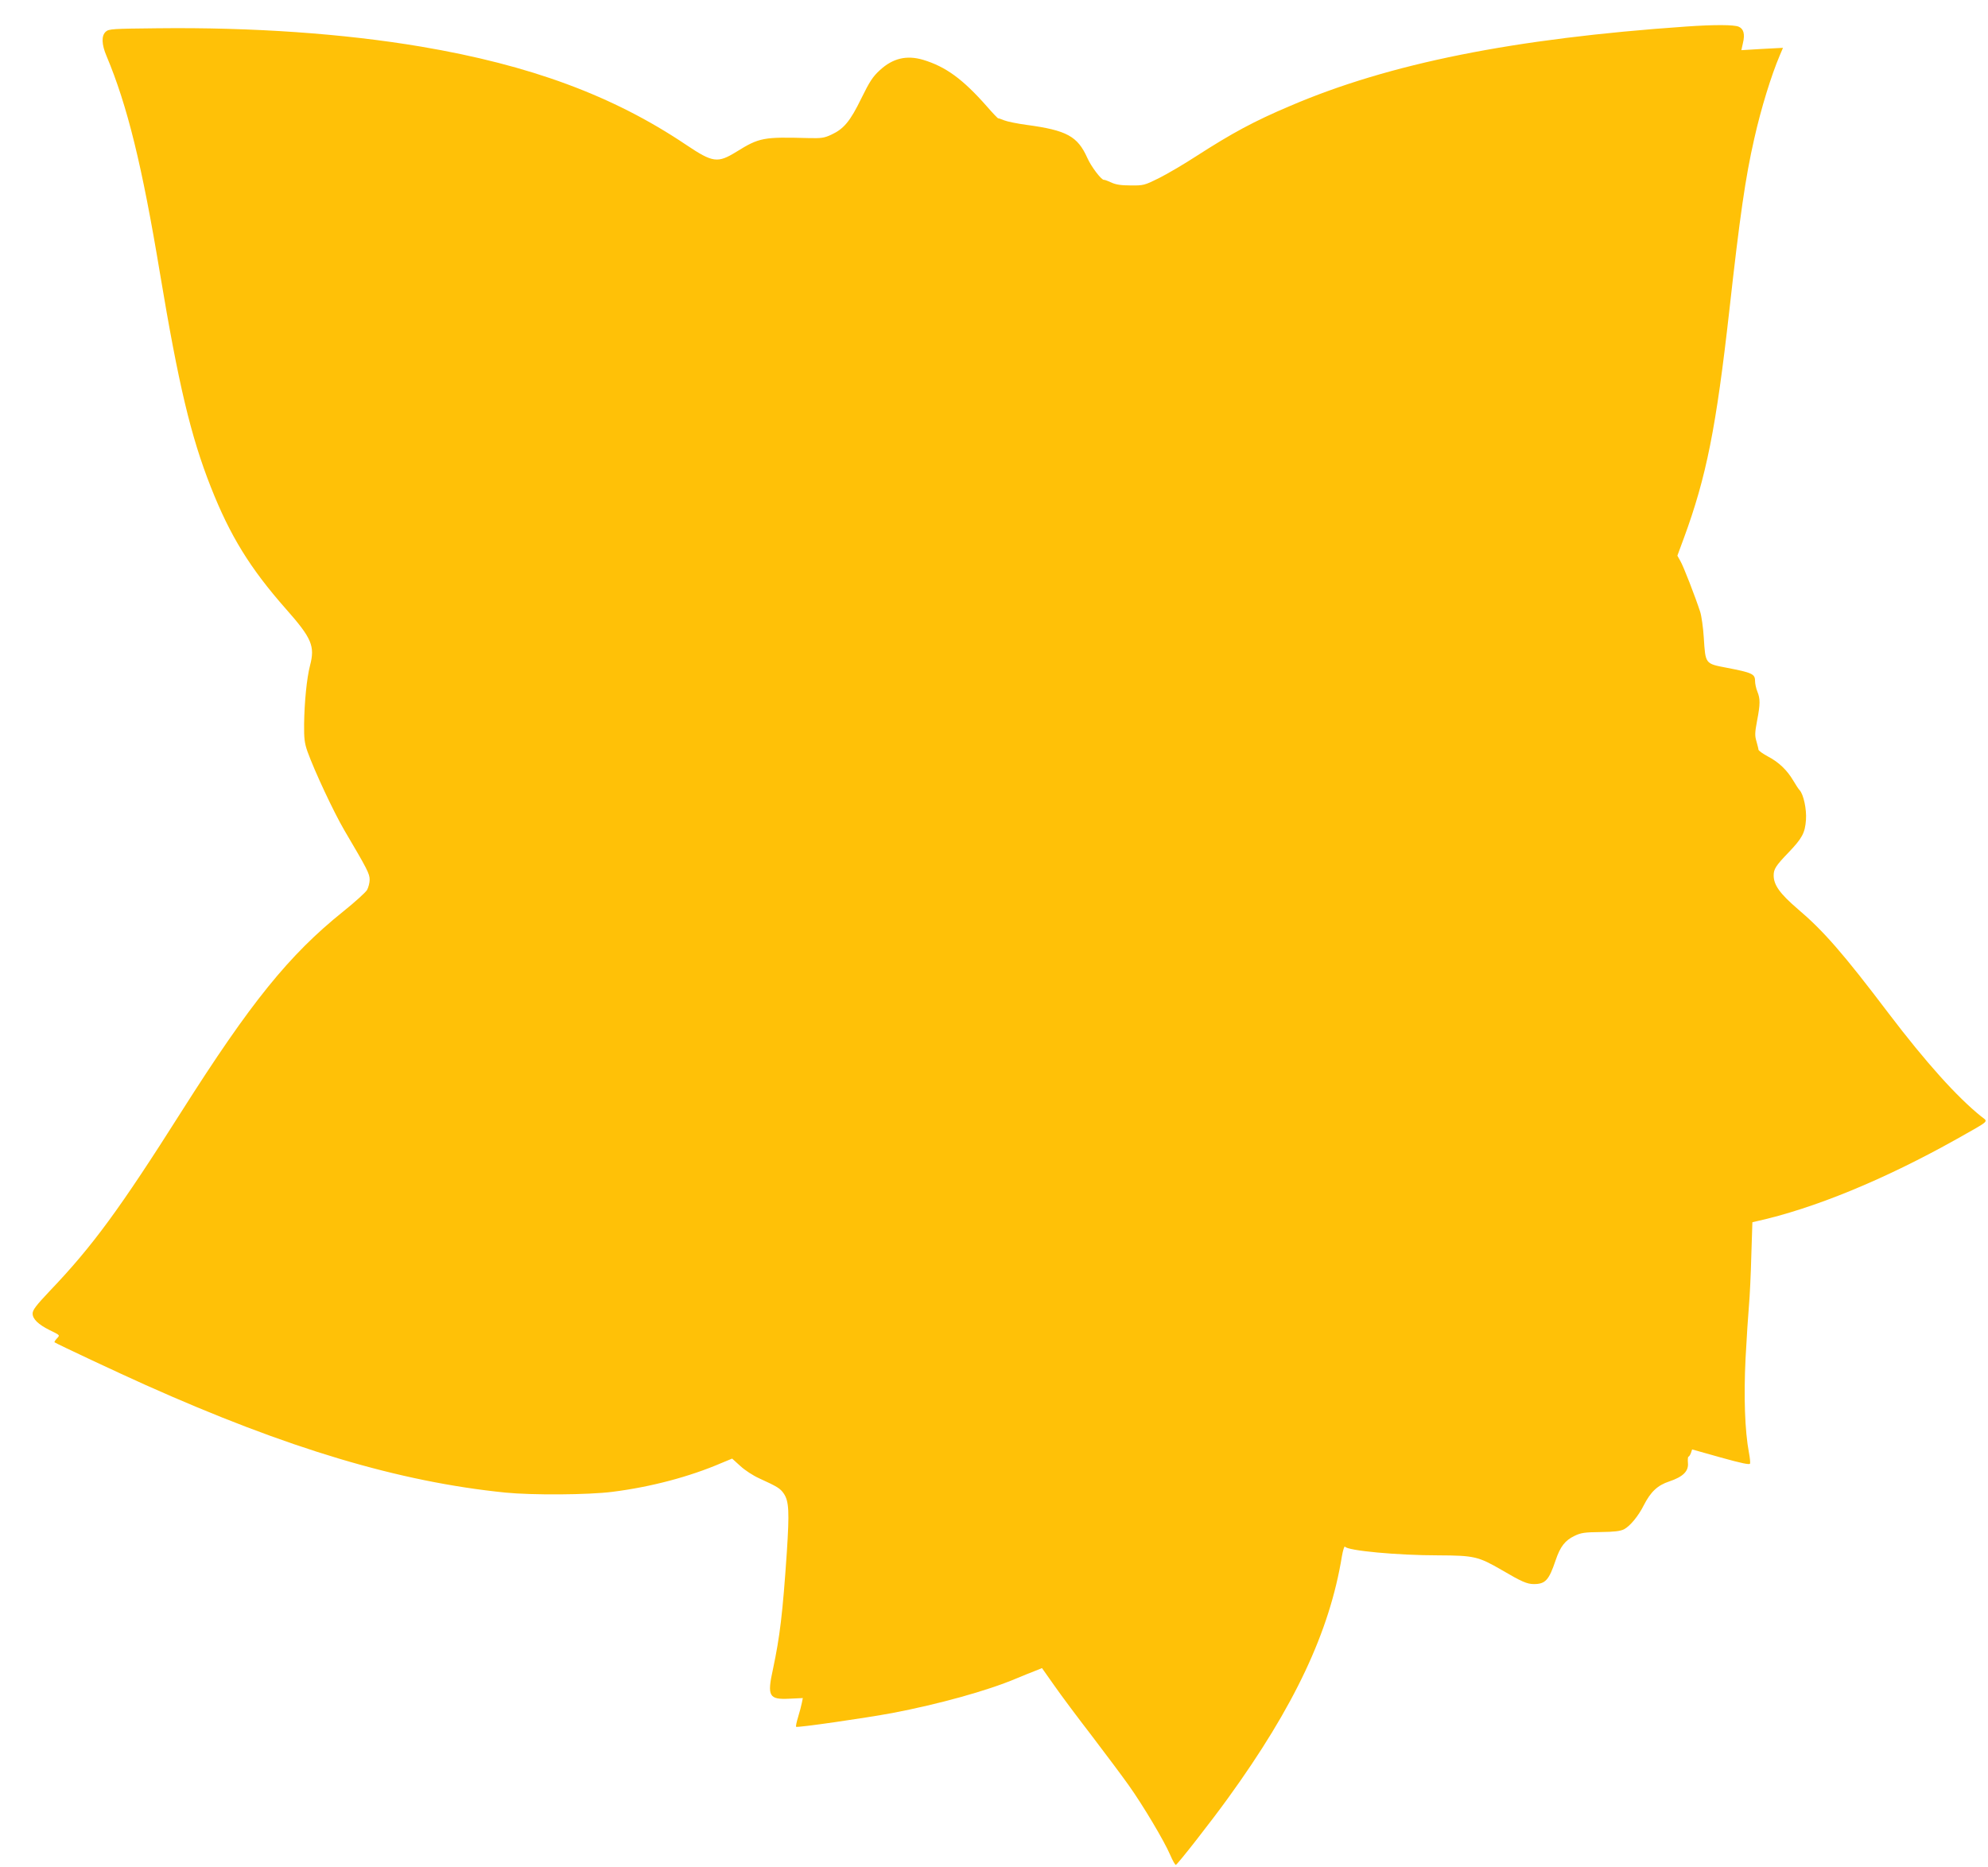 <?xml version="1.0" standalone="no"?>
<!DOCTYPE svg PUBLIC "-//W3C//DTD SVG 20010904//EN"
 "http://www.w3.org/TR/2001/REC-SVG-20010904/DTD/svg10.dtd">
<svg version="1.0" xmlns="http://www.w3.org/2000/svg"
 width="1280pt" height="1202pt" viewBox="0 0 1280 1202"
 preserveAspectRatio="xMidYMid meet">
<g transform="translate(0,1202) scale(0.1,-0.1)"
fill="#ffc107" stroke="none">
<path d="M10855 11849 c-1109 -77 -1909 -237 -2548 -511 -232 -98 -374 -175
-607 -325 -80 -52 -188 -115 -240 -141 -91 -45 -98 -47 -180 -46 -61 0 -96 5
-125 19 -22 10 -43 18 -47 17 -15 -3 -82 84 -107 141 -63 140 -132 178 -392
213 -59 8 -123 21 -143 29 -20 8 -37 14 -39 13 -1 -2 -35 33 -73 77 -155 176
-265 256 -411 300 -106 31 -194 10 -277 -66 -46 -42 -66 -72 -120 -182 -72
-148 -113 -197 -193 -234 -47 -22 -65 -24 -151 -22 -286 8 -314 3 -460 -88
-122 -75 -152 -71 -325 45 -470 316 -1003 513 -1707 632 -498 84 -1085 125
-1696 118 -290 -3 -313 -4 -333 -22 -29 -26 -27 -82 5 -157 134 -319 229 -705
344 -1399 119 -714 198 -1048 327 -1375 124 -315 253 -524 483 -785 168 -190
189 -240 156 -366 -21 -81 -36 -235 -38 -376 -1 -94 3 -124 22 -178 45 -125
168 -388 237 -506 148 -251 163 -280 163 -318 0 -21 -8 -51 -17 -67 -10 -16
-78 -78 -153 -138 -349 -280 -596 -586 -1040 -1286 -399 -630 -574 -869 -849
-1157 -88 -93 -111 -123 -111 -146 0 -35 36 -70 110 -107 69 -34 67 -31 45
-55 -10 -11 -16 -21 -14 -23 15 -11 427 -204 584 -274 918 -411 1636 -625
2320 -694 172 -17 532 -15 688 5 247 31 496 97 701 185 l70 29 53 -48 c29 -27
83 -62 121 -79 118 -54 136 -65 159 -99 33 -50 36 -116 19 -378 -27 -398 -45
-543 -89 -751 -39 -176 -26 -198 107 -191 l85 4 -6 -30 c-3 -17 -14 -58 -24
-91 -10 -32 -16 -61 -13 -64 7 -7 444 56 621 89 298 57 609 143 794 221 40 17
95 39 121 49 l47 19 79 -112 c43 -62 153 -209 244 -327 90 -118 196 -260 235
-315 92 -129 230 -361 267 -448 16 -37 32 -66 37 -65 12 4 230 283 336 430
426 588 654 1071 733 1557 7 40 16 68 20 62 15 -26 339 -56 600 -56 232 -1
258 -7 410 -95 126 -74 162 -90 206 -90 74 0 97 25 140 153 30 89 61 128 121
157 41 20 65 24 168 25 90 1 128 6 152 18 39 21 92 85 127 155 44 86 88 128
164 153 89 30 125 66 120 119 -2 22 0 40 3 40 4 0 11 11 16 23 l8 24 185 -52
c136 -38 186 -48 188 -39 2 7 -1 38 -7 69 -27 143 -34 363 -22 608 7 133 17
287 22 342 5 55 12 198 15 318 l7 217 26 6 c370 82 823 268 1292 531 219 124
201 107 154 145 -155 125 -354 346 -595 663 -293 387 -420 532 -585 672 -114
98 -155 154 -155 216 0 41 14 63 95 147 88 92 107 126 113 211 5 68 -16 165
-41 191 -7 7 -25 35 -41 62 -39 66 -92 118 -163 155 -33 18 -60 37 -61 44 0 7
-7 31 -13 54 -11 36 -10 57 4 131 21 109 21 142 2 189 -8 19 -15 51 -15 70 0
43 -20 52 -181 83 -141 27 -138 23 -149 195 -4 66 -15 140 -23 165 -32 98
-109 297 -128 328 l-19 34 41 111 c146 396 209 715 294 1472 67 601 103 853
160 1102 44 196 110 409 165 538 l20 47 -134 -7 -134 -8 10 45 c14 58 5 92
-27 106 -29 13 -156 14 -340 1z"/>
</g>
</svg>

